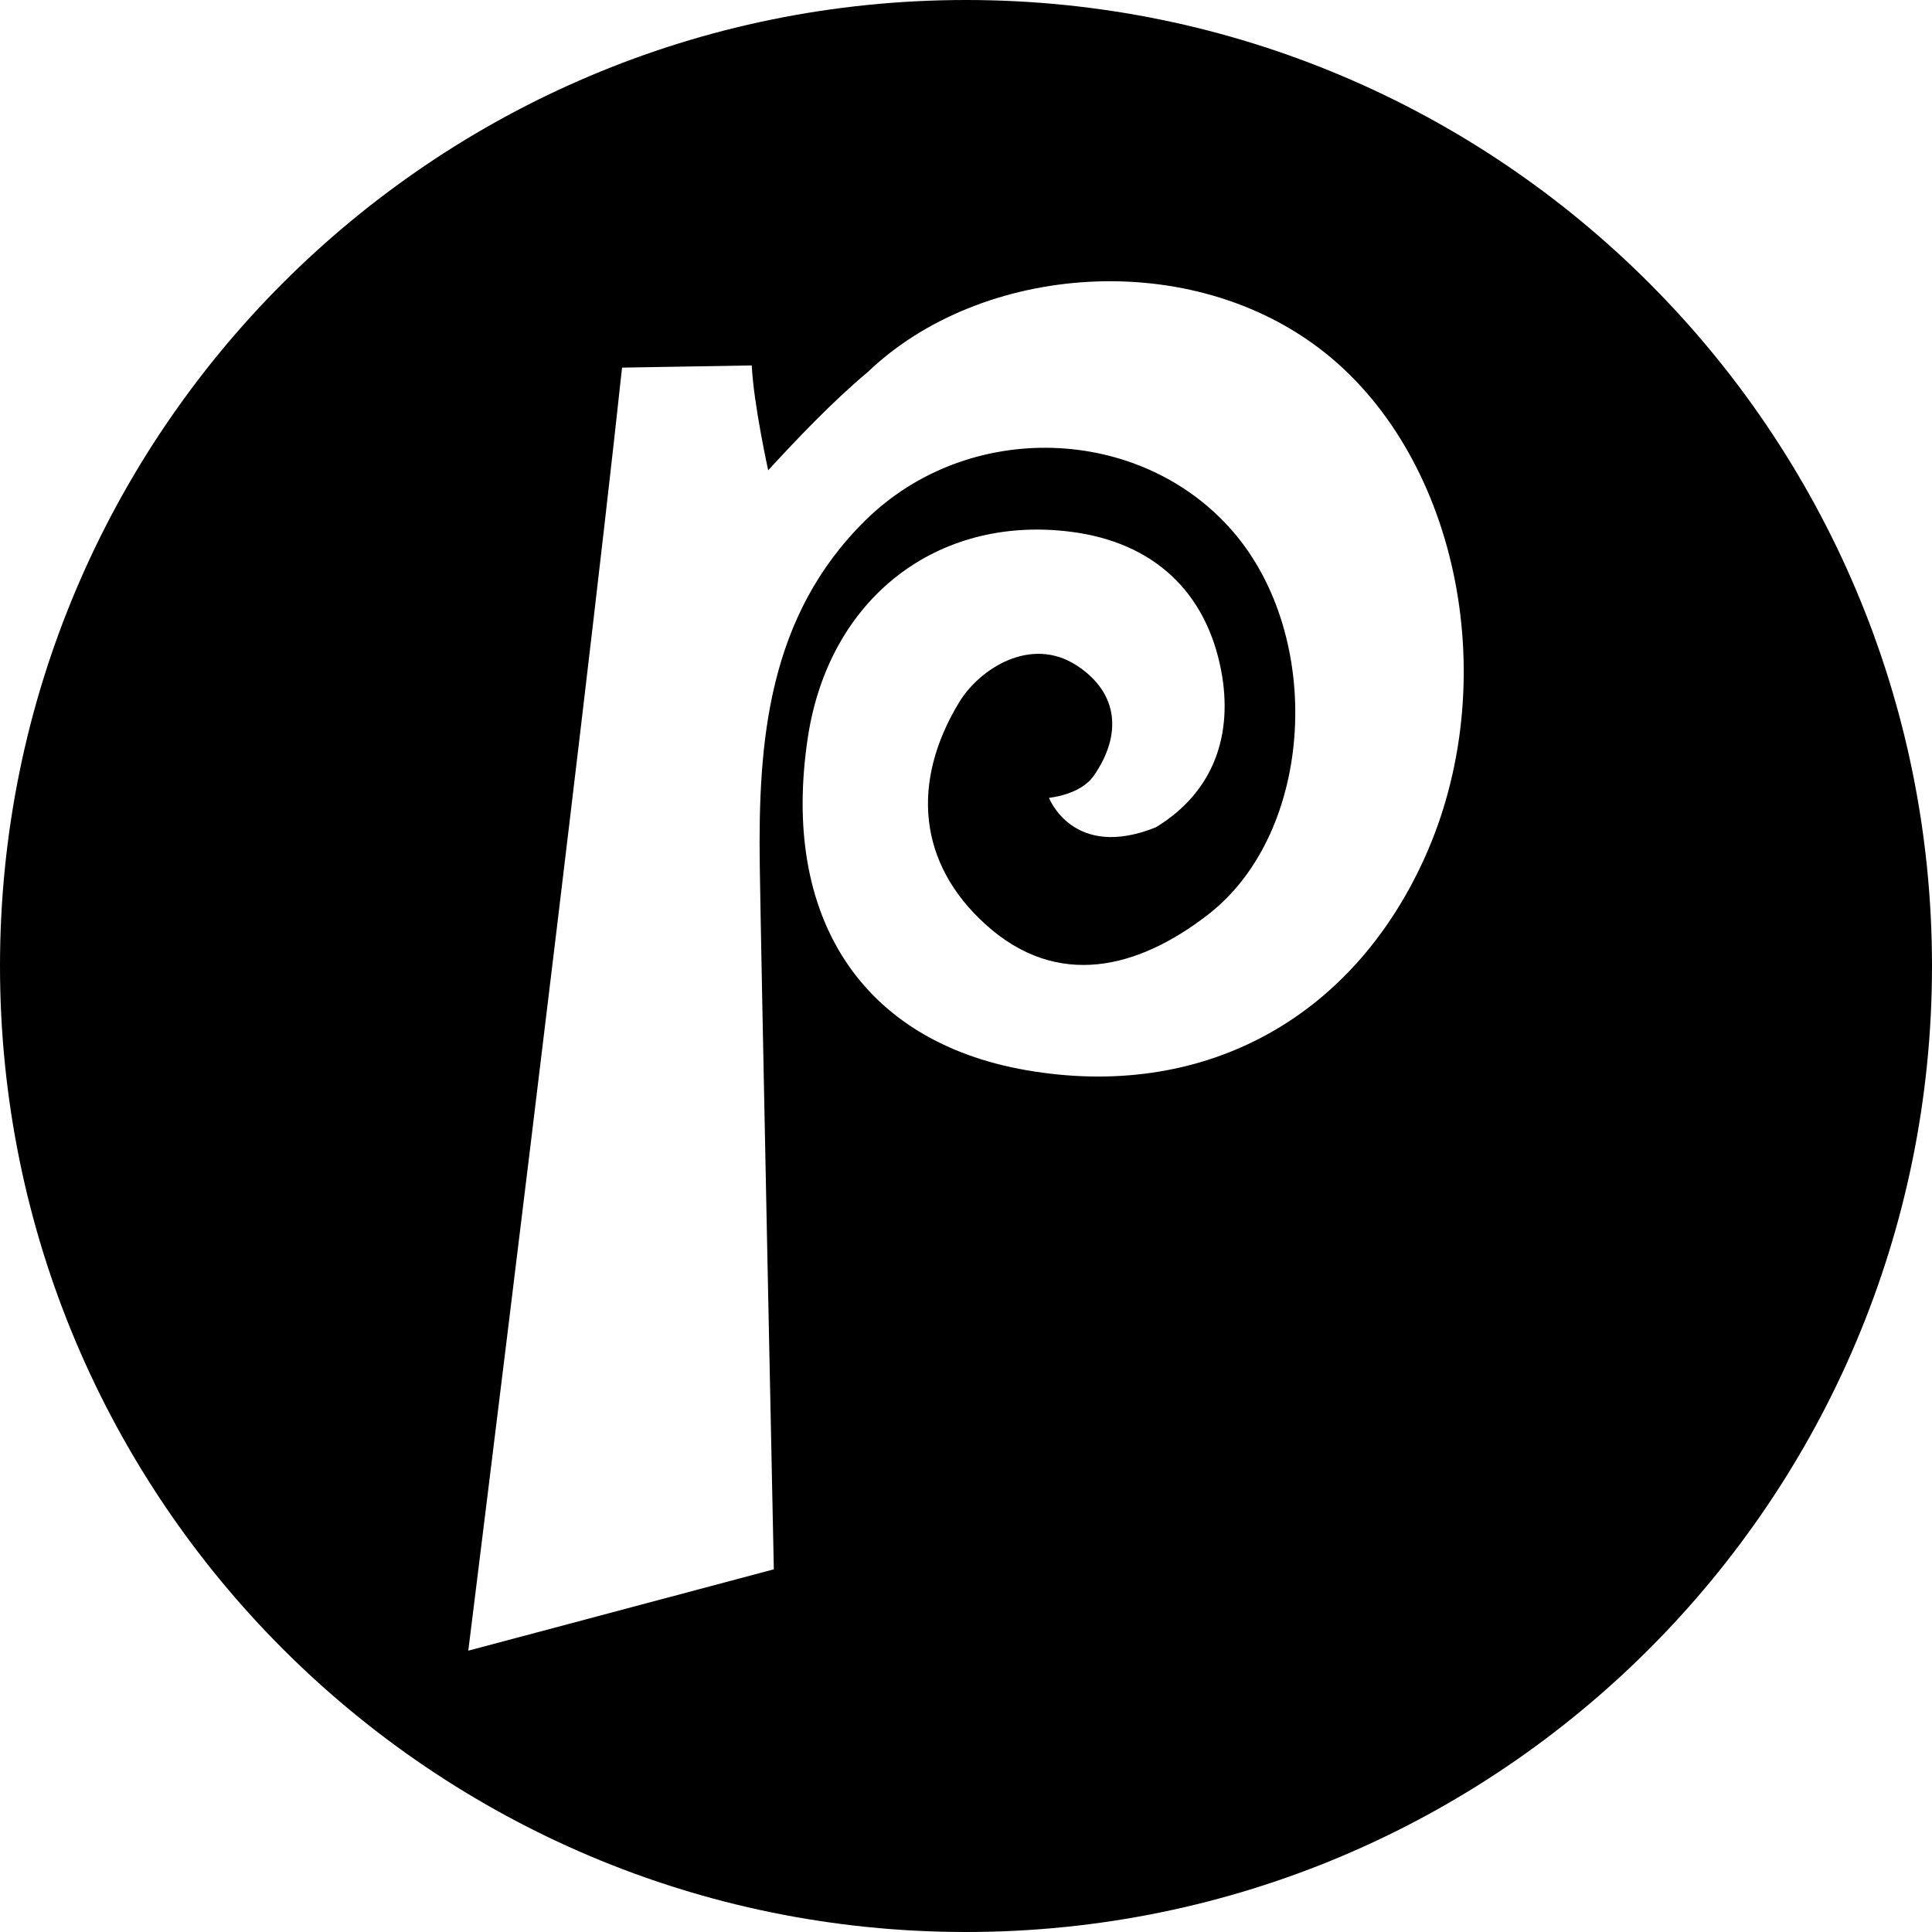 <?xml version="1.0" encoding="iso-8859-1"?>
<!-- Generator: Adobe Illustrator 16.0.0, SVG Export Plug-In . SVG Version: 6.00 Build 0)  -->
<!DOCTYPE svg PUBLIC "-//W3C//DTD SVG 1.1//EN" "http://www.w3.org/Graphics/SVG/1.1/DTD/svg11.dtd">
<svg version="1.1" id="Capa_1" xmlns="http://www.w3.org/2000/svg" xmlns:xlink="http://www.w3.org/1999/xlink" x="0px" y="0px"
	 width="97.75px" height="97.75px" viewBox="0 0 97.75 97.75" style="enable-background:new 0 0 97.75 97.75;" xml:space="preserve"
	>
<g>
	<path d="M48.875,0C21.882,0,0,21.883,0,48.875S21.882,97.75,48.875,97.75S97.75,75.867,97.75,48.875S75.868,0,48.875,0z
		 M72.055,43.457C68.322,51.66,60.753,55.68,51.928,54.146c-8.32-1.444-12.444-7.732-11.052-16.854
		c1.067-6.999,6.512-11.245,13.297-10.388c4.216,0.533,6.868,3.066,7.618,7.055c0.586,3.125-0.303,6.072-3.314,7.901
		c-4.194,1.682-5.403-1.494-5.403-1.494s1.575-0.138,2.258-1.105c1.453-2.084,1.265-4.204-0.845-5.584
		c-2.325-1.524-4.934,0.155-5.969,1.872c-2.428,4.02-2.082,8.134,1.366,11.24c3.629,3.27,7.706,2.227,11.251-0.525
		c5.349-4.152,5.896-14.017,1.229-19.391c-4.674-5.383-13.386-5.668-18.585-0.541c-4.911,4.843-5.43,11.122-5.338,17.479
		c0.067,4.751,0.711,35.589,0.711,35.589l-15.459,4.117c0,0,5.838-46.845,7.78-64.917l6.562-0.111
		c0.095,1.966,0.832,5.304,0.832,5.304c1.468-1.592,3.216-3.442,5.052-4.982c5.719-5.472,16.378-6.355,23.146-0.941
		C73.865,23.31,76.072,34.628,72.055,43.457z"/>
</g>
<g>
</g>
<g>
</g>
<g>
</g>
<g>
</g>
<g>
</g>
<g>
</g>
<g>
</g>
<g>
</g>
<g>
</g>
<g>
</g>
<g>
</g>
<g>
</g>
<g>
</g>
<g>
</g>
<g>
</g>
</svg>
